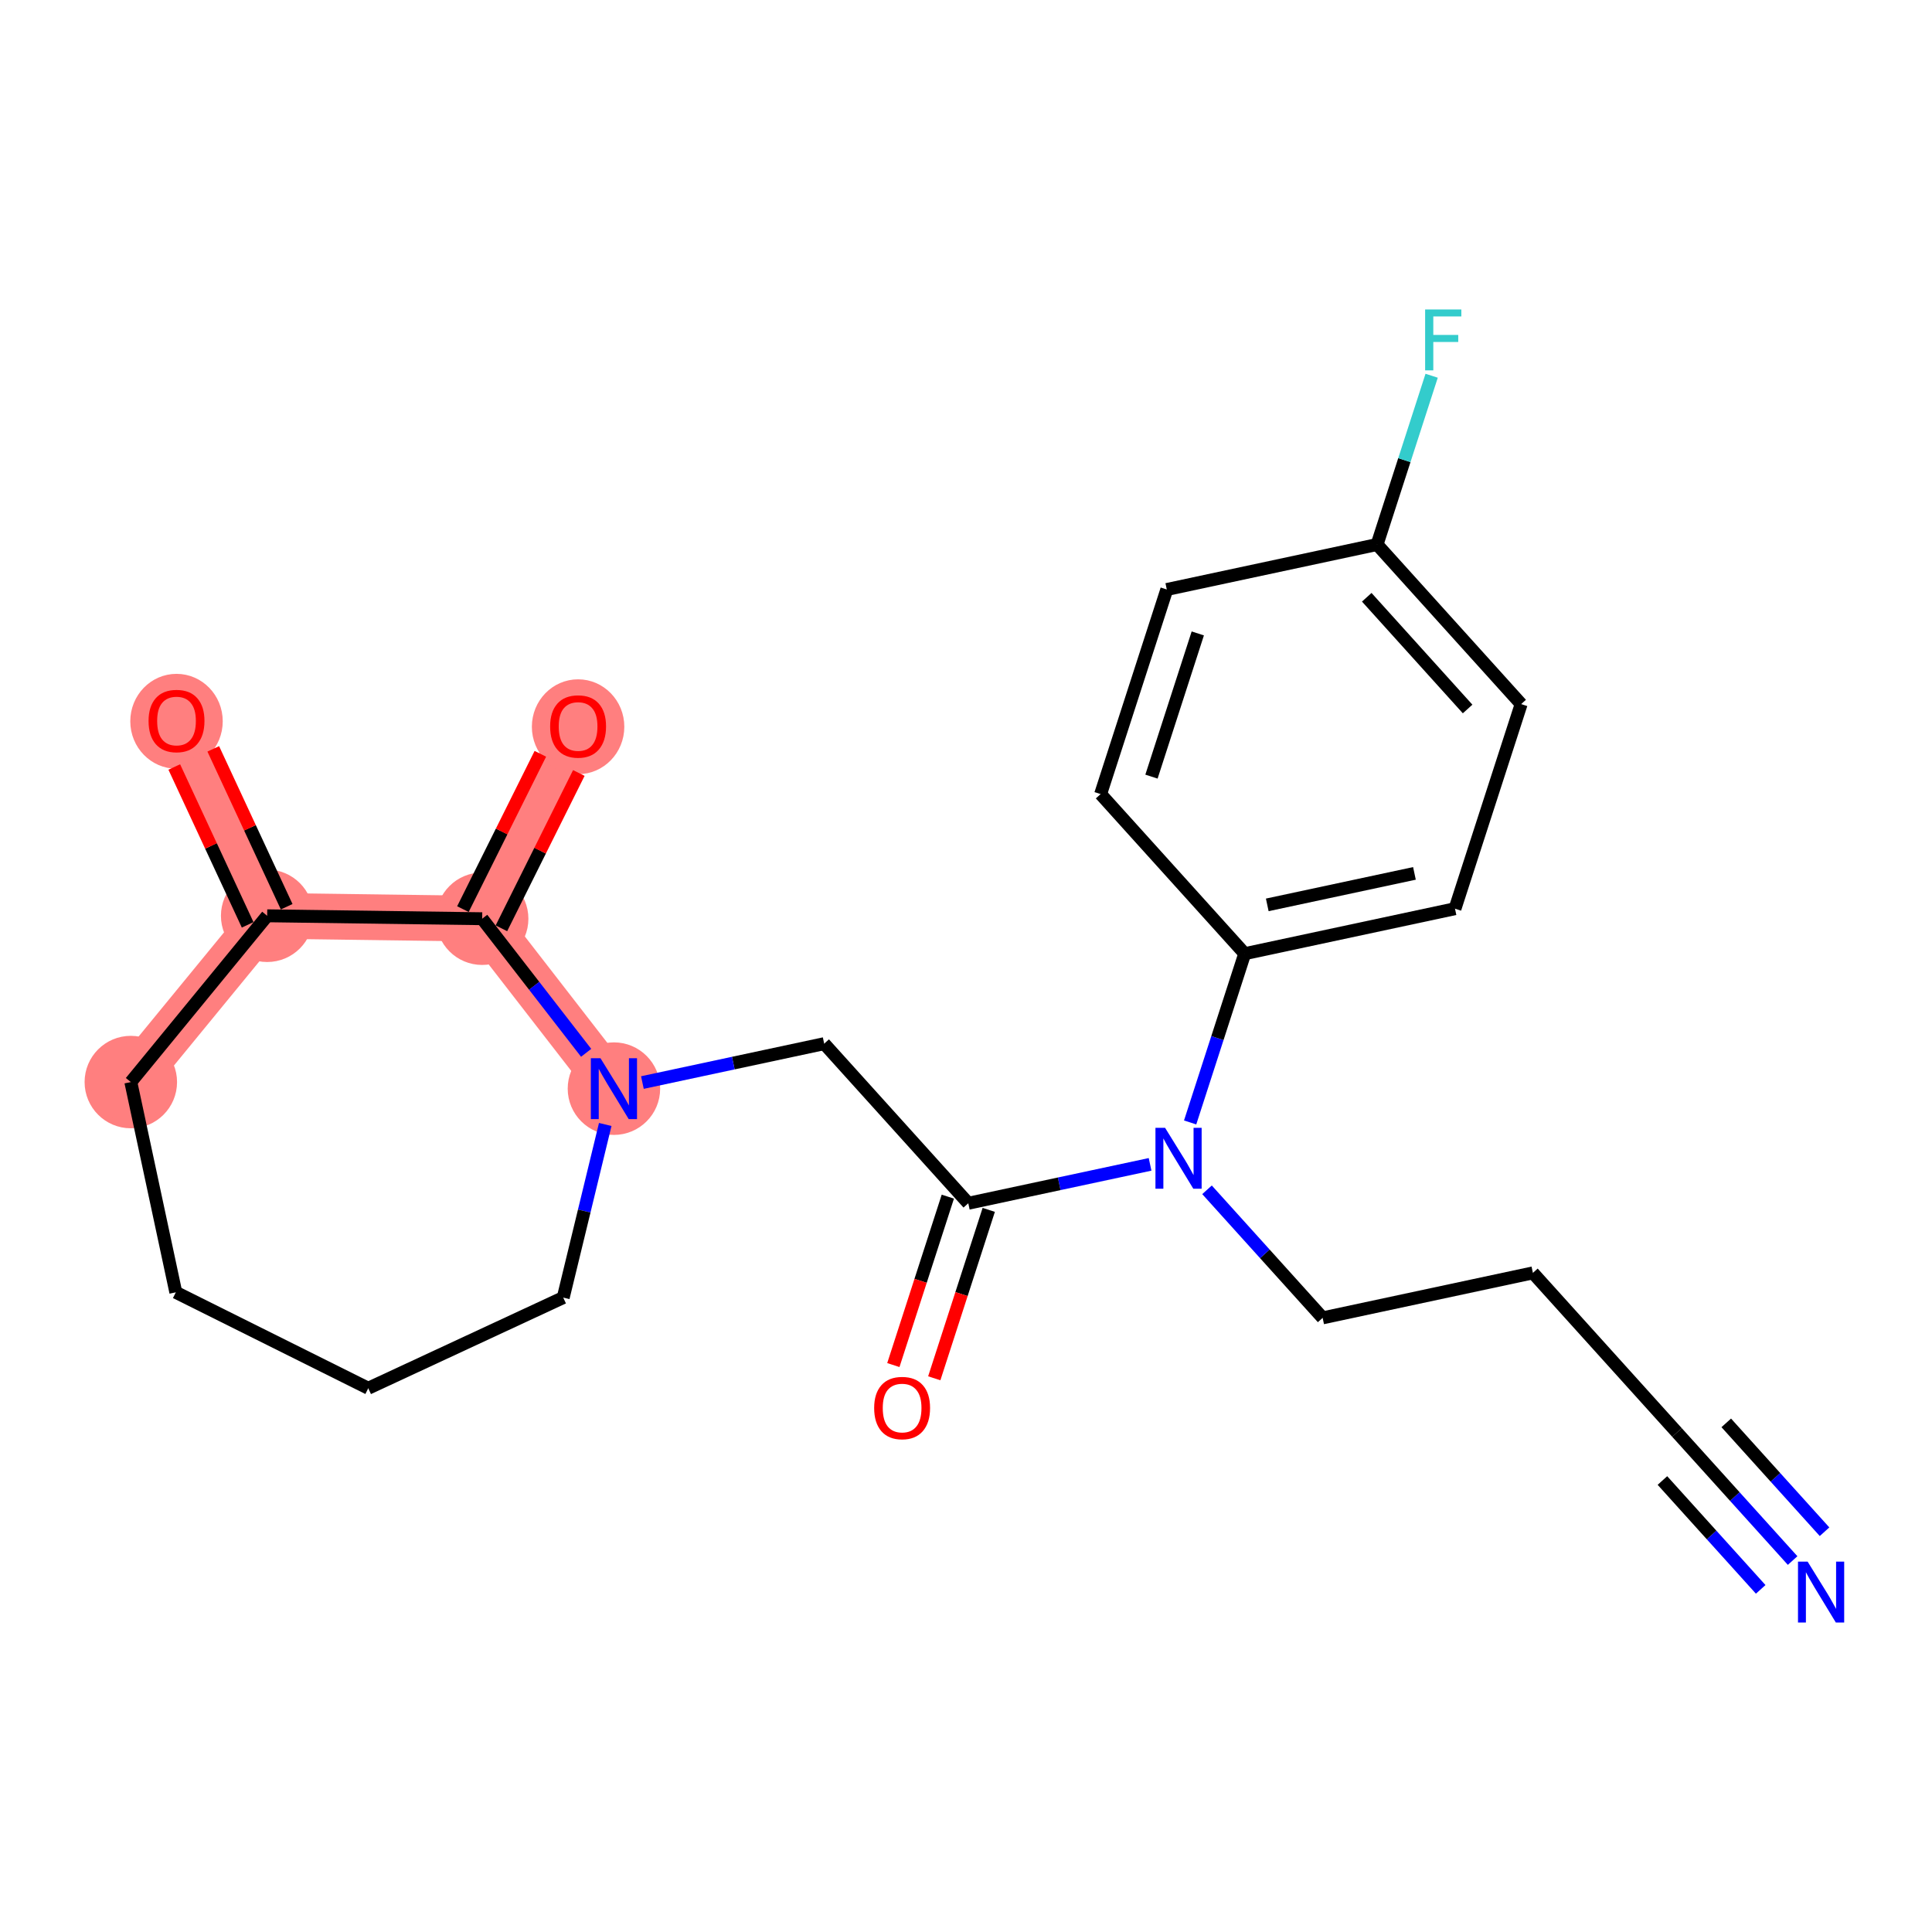 <?xml version='1.0' encoding='iso-8859-1'?>
<svg version='1.1' baseProfile='full'
              xmlns='http://www.w3.org/2000/svg'
                      xmlns:rdkit='http://www.rdkit.org/xml'
                      xmlns:xlink='http://www.w3.org/1999/xlink'
                  xml:space='preserve'
width='300px' height='300px' viewBox='0 0 300 300'>
<!-- END OF HEADER -->
<rect style='opacity:1.0;fill:#FFFFFF;stroke:none' width='300' height='300' x='0' y='0'> </rect>
<rect style='opacity:1.0;fill:#FFFFFF;stroke:none' width='300' height='300' x='0' y='0'> </rect>
<path d='M 95.331,169.044 L 74.871,142.659' style='fill:none;fill-rule:evenodd;stroke:#FF7F7F;stroke-width:7.1px;stroke-linecap:butt;stroke-linejoin:miter;stroke-opacity:1' />
<path d='M 20.314,168.022 L 41.485,142.204' style='fill:none;fill-rule:evenodd;stroke:#FF7F7F;stroke-width:7.1px;stroke-linecap:butt;stroke-linejoin:miter;stroke-opacity:1' />
<path d='M 41.485,142.204 L 27.409,111.928' style='fill:none;fill-rule:evenodd;stroke:#FF7F7F;stroke-width:7.1px;stroke-linecap:butt;stroke-linejoin:miter;stroke-opacity:1' />
<path d='M 41.485,142.204 L 74.871,142.659' style='fill:none;fill-rule:evenodd;stroke:#FF7F7F;stroke-width:7.1px;stroke-linecap:butt;stroke-linejoin:miter;stroke-opacity:1' />
<path d='M 74.871,142.659 L 89.766,112.777' style='fill:none;fill-rule:evenodd;stroke:#FF7F7F;stroke-width:7.1px;stroke-linecap:butt;stroke-linejoin:miter;stroke-opacity:1' />
<ellipse cx='95.331' cy='169.044' rx='6.678' ry='6.686'  style='fill:#FF7F7F;fill-rule:evenodd;stroke:#FF7F7F;stroke-width:1.0px;stroke-linecap:butt;stroke-linejoin:miter;stroke-opacity:1' />
<ellipse cx='20.314' cy='168.022' rx='6.678' ry='6.678'  style='fill:#FF7F7F;fill-rule:evenodd;stroke:#FF7F7F;stroke-width:1.0px;stroke-linecap:butt;stroke-linejoin:miter;stroke-opacity:1' />
<ellipse cx='41.485' cy='142.204' rx='6.678' ry='6.678'  style='fill:#FF7F7F;fill-rule:evenodd;stroke:#FF7F7F;stroke-width:1.0px;stroke-linecap:butt;stroke-linejoin:miter;stroke-opacity:1' />
<ellipse cx='27.409' cy='112.001' rx='6.678' ry='6.866'  style='fill:#FF7F7F;fill-rule:evenodd;stroke:#FF7F7F;stroke-width:1.0px;stroke-linecap:butt;stroke-linejoin:miter;stroke-opacity:1' />
<ellipse cx='74.871' cy='142.659' rx='6.678' ry='6.678'  style='fill:#FF7F7F;fill-rule:evenodd;stroke:#FF7F7F;stroke-width:1.0px;stroke-linecap:butt;stroke-linejoin:miter;stroke-opacity:1' />
<ellipse cx='89.766' cy='112.85' rx='6.678' ry='6.866'  style='fill:#FF7F7F;fill-rule:evenodd;stroke:#FF7F7F;stroke-width:1.0px;stroke-linecap:butt;stroke-linejoin:miter;stroke-opacity:1' />
<path class='bond-0 atom-0 atom-1' d='M 278.357,242.321 L 269.38,232.378' style='fill:none;fill-rule:evenodd;stroke:#0000FF;stroke-width:2.0px;stroke-linecap:butt;stroke-linejoin:miter;stroke-opacity:1' />
<path class='bond-0 atom-0 atom-1' d='M 269.38,232.378 L 260.403,222.435' style='fill:none;fill-rule:evenodd;stroke:#000000;stroke-width:2.0px;stroke-linecap:butt;stroke-linejoin:miter;stroke-opacity:1' />
<path class='bond-0 atom-0 atom-1' d='M 283.314,237.846 L 275.683,229.395' style='fill:none;fill-rule:evenodd;stroke:#0000FF;stroke-width:2.0px;stroke-linecap:butt;stroke-linejoin:miter;stroke-opacity:1' />
<path class='bond-0 atom-0 atom-1' d='M 275.683,229.395 L 268.053,220.943' style='fill:none;fill-rule:evenodd;stroke:#000000;stroke-width:2.0px;stroke-linecap:butt;stroke-linejoin:miter;stroke-opacity:1' />
<path class='bond-0 atom-0 atom-1' d='M 273.401,246.796 L 265.77,238.344' style='fill:none;fill-rule:evenodd;stroke:#0000FF;stroke-width:2.0px;stroke-linecap:butt;stroke-linejoin:miter;stroke-opacity:1' />
<path class='bond-0 atom-0 atom-1' d='M 265.77,238.344 L 258.14,229.893' style='fill:none;fill-rule:evenodd;stroke:#000000;stroke-width:2.0px;stroke-linecap:butt;stroke-linejoin:miter;stroke-opacity:1' />
<path class='bond-1 atom-1 atom-2' d='M 260.403,222.435 L 238.029,197.652' style='fill:none;fill-rule:evenodd;stroke:#000000;stroke-width:2.0px;stroke-linecap:butt;stroke-linejoin:miter;stroke-opacity:1' />
<path class='bond-2 atom-2 atom-3' d='M 238.029,197.652 L 205.379,204.638' style='fill:none;fill-rule:evenodd;stroke:#000000;stroke-width:2.0px;stroke-linecap:butt;stroke-linejoin:miter;stroke-opacity:1' />
<path class='bond-3 atom-3 atom-4' d='M 205.379,204.638 L 196.402,194.695' style='fill:none;fill-rule:evenodd;stroke:#000000;stroke-width:2.0px;stroke-linecap:butt;stroke-linejoin:miter;stroke-opacity:1' />
<path class='bond-3 atom-3 atom-4' d='M 196.402,194.695 L 187.425,184.752' style='fill:none;fill-rule:evenodd;stroke:#0000FF;stroke-width:2.0px;stroke-linecap:butt;stroke-linejoin:miter;stroke-opacity:1' />
<path class='bond-4 atom-4 atom-5' d='M 178.584,180.801 L 164.469,183.821' style='fill:none;fill-rule:evenodd;stroke:#0000FF;stroke-width:2.0px;stroke-linecap:butt;stroke-linejoin:miter;stroke-opacity:1' />
<path class='bond-4 atom-4 atom-5' d='M 164.469,183.821 L 150.355,186.841' style='fill:none;fill-rule:evenodd;stroke:#000000;stroke-width:2.0px;stroke-linecap:butt;stroke-linejoin:miter;stroke-opacity:1' />
<path class='bond-16 atom-4 atom-17' d='M 184.804,174.293 L 189.041,161.19' style='fill:none;fill-rule:evenodd;stroke:#0000FF;stroke-width:2.0px;stroke-linecap:butt;stroke-linejoin:miter;stroke-opacity:1' />
<path class='bond-16 atom-4 atom-17' d='M 189.041,161.19 L 193.279,148.087' style='fill:none;fill-rule:evenodd;stroke:#000000;stroke-width:2.0px;stroke-linecap:butt;stroke-linejoin:miter;stroke-opacity:1' />
<path class='bond-5 atom-5 atom-6' d='M 147.178,185.814 L 142.949,198.89' style='fill:none;fill-rule:evenodd;stroke:#000000;stroke-width:2.0px;stroke-linecap:butt;stroke-linejoin:miter;stroke-opacity:1' />
<path class='bond-5 atom-5 atom-6' d='M 142.949,198.89 L 138.719,211.966' style='fill:none;fill-rule:evenodd;stroke:#FF0000;stroke-width:2.0px;stroke-linecap:butt;stroke-linejoin:miter;stroke-opacity:1' />
<path class='bond-5 atom-5 atom-6' d='M 153.532,187.869 L 149.302,200.945' style='fill:none;fill-rule:evenodd;stroke:#000000;stroke-width:2.0px;stroke-linecap:butt;stroke-linejoin:miter;stroke-opacity:1' />
<path class='bond-5 atom-5 atom-6' d='M 149.302,200.945 L 145.073,214.021' style='fill:none;fill-rule:evenodd;stroke:#FF0000;stroke-width:2.0px;stroke-linecap:butt;stroke-linejoin:miter;stroke-opacity:1' />
<path class='bond-6 atom-5 atom-7' d='M 150.355,186.841 L 127.98,162.059' style='fill:none;fill-rule:evenodd;stroke:#000000;stroke-width:2.0px;stroke-linecap:butt;stroke-linejoin:miter;stroke-opacity:1' />
<path class='bond-7 atom-7 atom-8' d='M 127.98,162.059 L 113.866,165.078' style='fill:none;fill-rule:evenodd;stroke:#000000;stroke-width:2.0px;stroke-linecap:butt;stroke-linejoin:miter;stroke-opacity:1' />
<path class='bond-7 atom-7 atom-8' d='M 113.866,165.078 L 99.751,168.098' style='fill:none;fill-rule:evenodd;stroke:#0000FF;stroke-width:2.0px;stroke-linecap:butt;stroke-linejoin:miter;stroke-opacity:1' />
<path class='bond-8 atom-8 atom-9' d='M 93.981,174.607 L 90.72,188.049' style='fill:none;fill-rule:evenodd;stroke:#0000FF;stroke-width:2.0px;stroke-linecap:butt;stroke-linejoin:miter;stroke-opacity:1' />
<path class='bond-8 atom-8 atom-9' d='M 90.72,188.049 L 87.458,201.491' style='fill:none;fill-rule:evenodd;stroke:#000000;stroke-width:2.0px;stroke-linecap:butt;stroke-linejoin:miter;stroke-opacity:1' />
<path class='bond-23 atom-15 atom-8' d='M 74.871,142.659 L 82.944,153.07' style='fill:none;fill-rule:evenodd;stroke:#000000;stroke-width:2.0px;stroke-linecap:butt;stroke-linejoin:miter;stroke-opacity:1' />
<path class='bond-23 atom-15 atom-8' d='M 82.944,153.07 L 91.017,163.482' style='fill:none;fill-rule:evenodd;stroke:#0000FF;stroke-width:2.0px;stroke-linecap:butt;stroke-linejoin:miter;stroke-opacity:1' />
<path class='bond-9 atom-9 atom-10' d='M 87.458,201.491 L 57.182,215.567' style='fill:none;fill-rule:evenodd;stroke:#000000;stroke-width:2.0px;stroke-linecap:butt;stroke-linejoin:miter;stroke-opacity:1' />
<path class='bond-10 atom-10 atom-11' d='M 57.182,215.567 L 27.3,200.672' style='fill:none;fill-rule:evenodd;stroke:#000000;stroke-width:2.0px;stroke-linecap:butt;stroke-linejoin:miter;stroke-opacity:1' />
<path class='bond-11 atom-11 atom-12' d='M 27.3,200.672 L 20.314,168.022' style='fill:none;fill-rule:evenodd;stroke:#000000;stroke-width:2.0px;stroke-linecap:butt;stroke-linejoin:miter;stroke-opacity:1' />
<path class='bond-12 atom-12 atom-13' d='M 20.314,168.022 L 41.485,142.204' style='fill:none;fill-rule:evenodd;stroke:#000000;stroke-width:2.0px;stroke-linecap:butt;stroke-linejoin:miter;stroke-opacity:1' />
<path class='bond-13 atom-13 atom-14' d='M 44.513,140.797 L 38.815,128.54' style='fill:none;fill-rule:evenodd;stroke:#000000;stroke-width:2.0px;stroke-linecap:butt;stroke-linejoin:miter;stroke-opacity:1' />
<path class='bond-13 atom-13 atom-14' d='M 38.815,128.54 L 33.116,116.283' style='fill:none;fill-rule:evenodd;stroke:#FF0000;stroke-width:2.0px;stroke-linecap:butt;stroke-linejoin:miter;stroke-opacity:1' />
<path class='bond-13 atom-13 atom-14' d='M 38.457,143.612 L 32.759,131.355' style='fill:none;fill-rule:evenodd;stroke:#000000;stroke-width:2.0px;stroke-linecap:butt;stroke-linejoin:miter;stroke-opacity:1' />
<path class='bond-13 atom-13 atom-14' d='M 32.759,131.355 L 27.061,119.098' style='fill:none;fill-rule:evenodd;stroke:#FF0000;stroke-width:2.0px;stroke-linecap:butt;stroke-linejoin:miter;stroke-opacity:1' />
<path class='bond-14 atom-13 atom-15' d='M 41.485,142.204 L 74.871,142.659' style='fill:none;fill-rule:evenodd;stroke:#000000;stroke-width:2.0px;stroke-linecap:butt;stroke-linejoin:miter;stroke-opacity:1' />
<path class='bond-15 atom-15 atom-16' d='M 77.859,144.148 L 83.87,132.089' style='fill:none;fill-rule:evenodd;stroke:#000000;stroke-width:2.0px;stroke-linecap:butt;stroke-linejoin:miter;stroke-opacity:1' />
<path class='bond-15 atom-15 atom-16' d='M 83.87,132.089 L 89.881,120.029' style='fill:none;fill-rule:evenodd;stroke:#FF0000;stroke-width:2.0px;stroke-linecap:butt;stroke-linejoin:miter;stroke-opacity:1' />
<path class='bond-15 atom-15 atom-16' d='M 71.882,141.169 L 77.894,129.11' style='fill:none;fill-rule:evenodd;stroke:#000000;stroke-width:2.0px;stroke-linecap:butt;stroke-linejoin:miter;stroke-opacity:1' />
<path class='bond-15 atom-15 atom-16' d='M 77.894,129.11 L 83.905,117.05' style='fill:none;fill-rule:evenodd;stroke:#FF0000;stroke-width:2.0px;stroke-linecap:butt;stroke-linejoin:miter;stroke-opacity:1' />
<path class='bond-17 atom-17 atom-18' d='M 193.279,148.087 L 225.929,141.102' style='fill:none;fill-rule:evenodd;stroke:#000000;stroke-width:2.0px;stroke-linecap:butt;stroke-linejoin:miter;stroke-opacity:1' />
<path class='bond-17 atom-17 atom-18' d='M 196.78,140.509 L 219.634,135.619' style='fill:none;fill-rule:evenodd;stroke:#000000;stroke-width:2.0px;stroke-linecap:butt;stroke-linejoin:miter;stroke-opacity:1' />
<path class='bond-24 atom-23 atom-17' d='M 170.905,123.305 L 193.279,148.087' style='fill:none;fill-rule:evenodd;stroke:#000000;stroke-width:2.0px;stroke-linecap:butt;stroke-linejoin:miter;stroke-opacity:1' />
<path class='bond-18 atom-18 atom-19' d='M 225.929,141.102 L 236.204,109.333' style='fill:none;fill-rule:evenodd;stroke:#000000;stroke-width:2.0px;stroke-linecap:butt;stroke-linejoin:miter;stroke-opacity:1' />
<path class='bond-19 atom-19 atom-20' d='M 236.204,109.333 L 213.83,84.551' style='fill:none;fill-rule:evenodd;stroke:#000000;stroke-width:2.0px;stroke-linecap:butt;stroke-linejoin:miter;stroke-opacity:1' />
<path class='bond-19 atom-19 atom-20' d='M 227.891,110.091 L 212.229,92.743' style='fill:none;fill-rule:evenodd;stroke:#000000;stroke-width:2.0px;stroke-linecap:butt;stroke-linejoin:miter;stroke-opacity:1' />
<path class='bond-20 atom-20 atom-21' d='M 213.83,84.551 L 218.068,71.448' style='fill:none;fill-rule:evenodd;stroke:#000000;stroke-width:2.0px;stroke-linecap:butt;stroke-linejoin:miter;stroke-opacity:1' />
<path class='bond-20 atom-20 atom-21' d='M 218.068,71.448 L 222.305,58.345' style='fill:none;fill-rule:evenodd;stroke:#33CCCC;stroke-width:2.0px;stroke-linecap:butt;stroke-linejoin:miter;stroke-opacity:1' />
<path class='bond-21 atom-20 atom-22' d='M 213.83,84.551 L 181.18,91.536' style='fill:none;fill-rule:evenodd;stroke:#000000;stroke-width:2.0px;stroke-linecap:butt;stroke-linejoin:miter;stroke-opacity:1' />
<path class='bond-22 atom-22 atom-23' d='M 181.18,91.536 L 170.905,123.305' style='fill:none;fill-rule:evenodd;stroke:#000000;stroke-width:2.0px;stroke-linecap:butt;stroke-linejoin:miter;stroke-opacity:1' />
<path class='bond-22 atom-22 atom-23' d='M 185.992,98.357 L 178.8,120.594' style='fill:none;fill-rule:evenodd;stroke:#000000;stroke-width:2.0px;stroke-linecap:butt;stroke-linejoin:miter;stroke-opacity:1' />
<path  class='atom-0' d='M 280.688 242.49
L 283.786 247.498
Q 284.093 247.992, 284.587 248.887
Q 285.082 249.782, 285.108 249.835
L 285.108 242.49
L 286.364 242.49
L 286.364 251.945
L 285.068 251.945
L 281.743 246.47
Q 281.355 245.829, 280.941 245.094
Q 280.541 244.359, 280.42 244.132
L 280.42 251.945
L 279.192 251.945
L 279.192 242.49
L 280.688 242.49
' fill='#0000FF'/>
<path  class='atom-4' d='M 180.914 175.128
L 184.013 180.136
Q 184.32 180.63, 184.814 181.525
Q 185.308 182.42, 185.335 182.473
L 185.335 175.128
L 186.59 175.128
L 186.59 184.583
L 185.295 184.583
L 181.969 179.108
Q 181.582 178.466, 181.168 177.732
Q 180.767 176.997, 180.647 176.77
L 180.647 184.583
L 179.418 184.583
L 179.418 175.128
L 180.914 175.128
' fill='#0000FF'/>
<path  class='atom-6' d='M 135.739 218.636
Q 135.739 216.366, 136.861 215.097
Q 137.983 213.828, 140.08 213.828
Q 142.177 213.828, 143.298 215.097
Q 144.42 216.366, 144.42 218.636
Q 144.42 220.933, 143.285 222.242
Q 142.15 223.537, 140.08 223.537
Q 137.996 223.537, 136.861 222.242
Q 135.739 220.947, 135.739 218.636
M 140.08 222.469
Q 141.522 222.469, 142.297 221.507
Q 143.085 220.532, 143.085 218.636
Q 143.085 216.78, 142.297 215.845
Q 141.522 214.896, 140.08 214.896
Q 138.637 214.896, 137.849 215.831
Q 137.075 216.766, 137.075 218.636
Q 137.075 220.546, 137.849 221.507
Q 138.637 222.469, 140.08 222.469
' fill='#FF0000'/>
<path  class='atom-8' d='M 93.24 164.316
L 96.339 169.325
Q 96.646 169.819, 97.14 170.714
Q 97.634 171.608, 97.661 171.662
L 97.661 164.316
L 98.916 164.316
L 98.916 173.772
L 97.621 173.772
L 94.296 168.296
Q 93.908 167.655, 93.494 166.921
Q 93.094 166.186, 92.973 165.959
L 92.973 173.772
L 91.745 173.772
L 91.745 164.316
L 93.24 164.316
' fill='#0000FF'/>
<path  class='atom-14' d='M 23.069 111.954
Q 23.069 109.684, 24.191 108.415
Q 25.313 107.146, 27.409 107.146
Q 29.506 107.146, 30.628 108.415
Q 31.75 109.684, 31.75 111.954
Q 31.75 114.251, 30.615 115.56
Q 29.48 116.856, 27.409 116.856
Q 25.326 116.856, 24.191 115.56
Q 23.069 114.265, 23.069 111.954
M 27.409 115.787
Q 28.852 115.787, 29.626 114.826
Q 30.414 113.851, 30.414 111.954
Q 30.414 110.098, 29.626 109.163
Q 28.852 108.215, 27.409 108.215
Q 25.967 108.215, 25.179 109.15
Q 24.404 110.084, 24.404 111.954
Q 24.404 113.864, 25.179 114.826
Q 25.967 115.787, 27.409 115.787
' fill='#FF0000'/>
<path  class='atom-16' d='M 85.425 112.804
Q 85.425 110.533, 86.547 109.264
Q 87.669 107.996, 89.766 107.996
Q 91.862 107.996, 92.984 109.264
Q 94.106 110.533, 94.106 112.804
Q 94.106 115.101, 92.971 116.41
Q 91.836 117.705, 89.766 117.705
Q 87.682 117.705, 86.547 116.41
Q 85.425 115.114, 85.425 112.804
M 89.766 116.637
Q 91.208 116.637, 91.983 115.675
Q 92.771 114.7, 92.771 112.804
Q 92.771 110.947, 91.983 110.012
Q 91.208 109.064, 89.766 109.064
Q 88.323 109.064, 87.535 109.999
Q 86.761 110.934, 86.761 112.804
Q 86.761 114.713, 87.535 115.675
Q 88.323 116.637, 89.766 116.637
' fill='#FF0000'/>
<path  class='atom-21' d='M 221.293 48.055
L 226.916 48.055
L 226.916 49.136
L 222.562 49.136
L 222.562 52.008
L 226.435 52.008
L 226.435 53.103
L 222.562 53.103
L 222.562 57.51
L 221.293 57.51
L 221.293 48.055
' fill='#33CCCC'/>
</svg>

